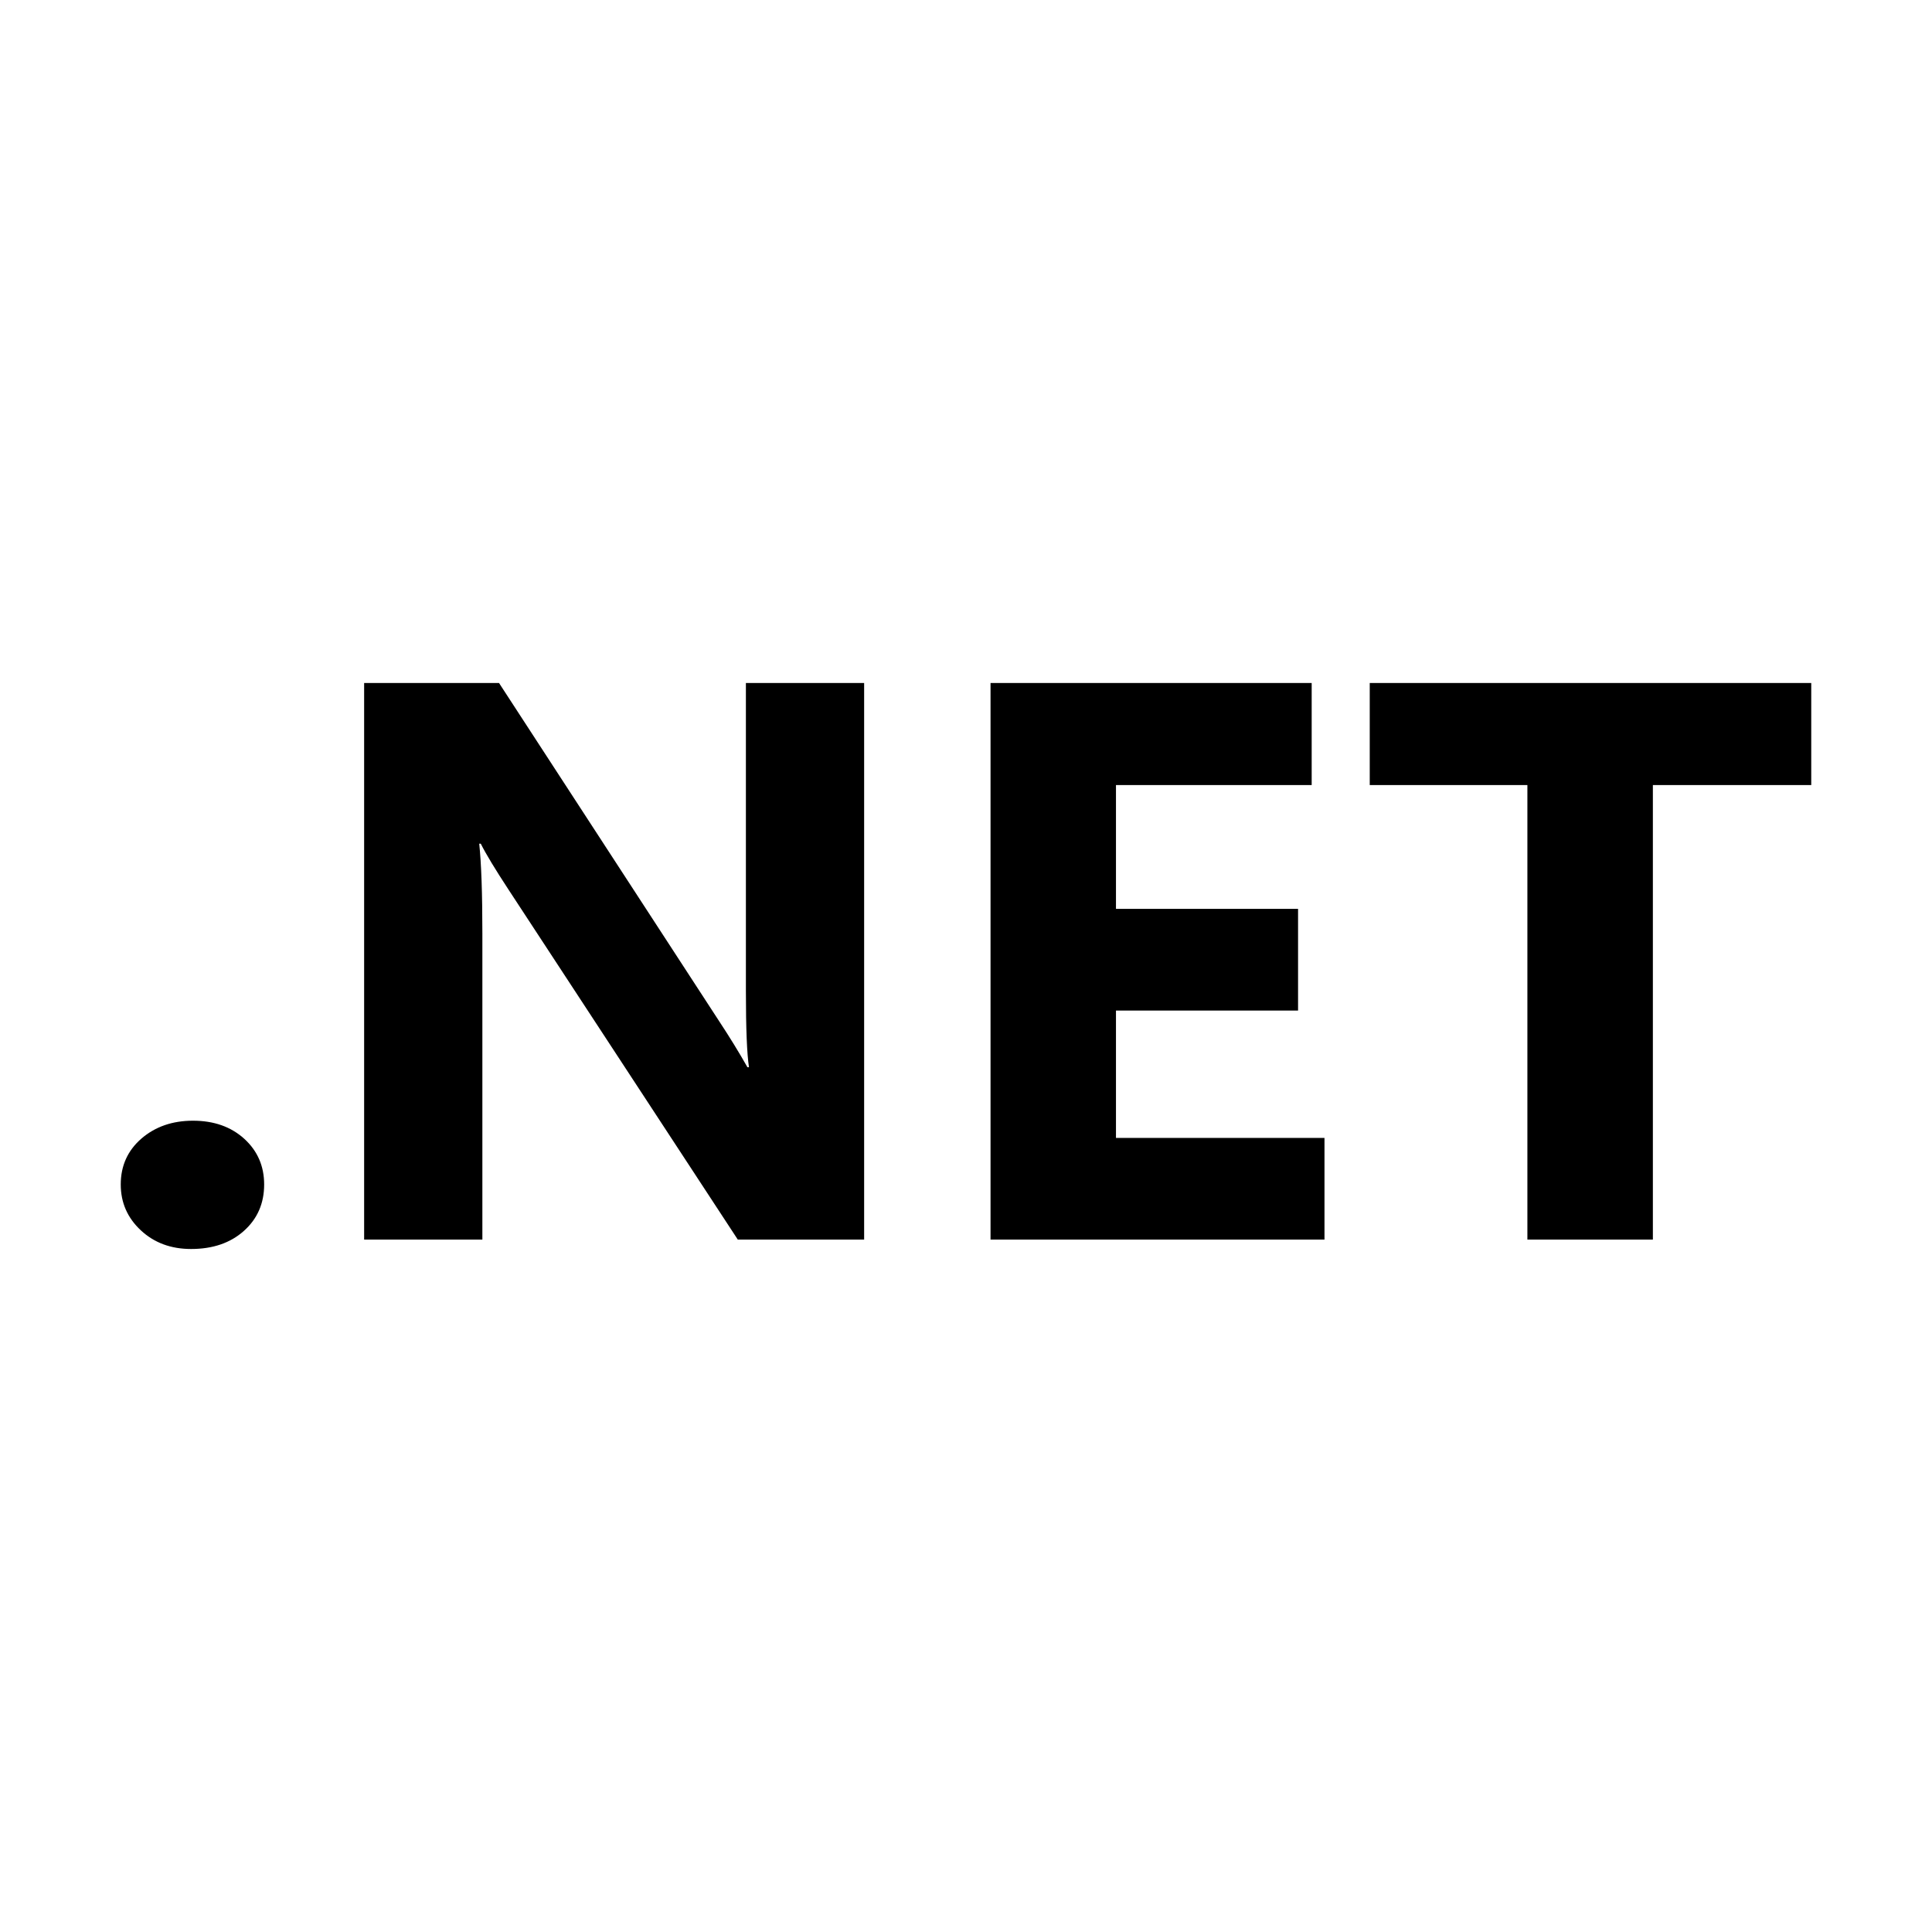 <svg xmlns="http://www.w3.org/2000/svg" width="40" height="40" viewBox="0 0 40 40" fill="none"><path fill-rule="evenodd" clip-rule="evenodd" d="M3.956 25.859C3.54 25.859 3.193 25.731 2.916 25.473C2.639 25.215 2.5 24.899 2.5 24.523C2.5 24.137 2.643 23.82 2.928 23.573C3.214 23.326 3.57 23.203 3.996 23.203C4.428 23.203 4.782 23.328 5.057 23.577C5.331 23.827 5.469 24.142 5.469 24.523C5.469 24.915 5.329 25.235 5.049 25.485C4.769 25.735 4.404 25.859 3.956 25.859ZM17.891 25.664H15.275L10.532 18.424C10.254 18 10.061 17.682 9.954 17.468H9.922C9.965 17.875 9.987 18.496 9.987 19.332V25.664H7.539V14.141H10.332L14.898 21.156C15.106 21.472 15.299 21.785 15.475 22.096H15.507C15.465 21.828 15.443 21.301 15.443 20.513V14.141H17.891V25.664ZM27.422 25.664H20.508V14.141H27.157V16.254H23.105V18.817H26.875V20.923H23.105V23.559H27.422V25.664ZM37.5 16.254H34.221V25.664H31.623V16.254H28.359V14.141H37.5V16.254Z" fill="black"></path></svg>